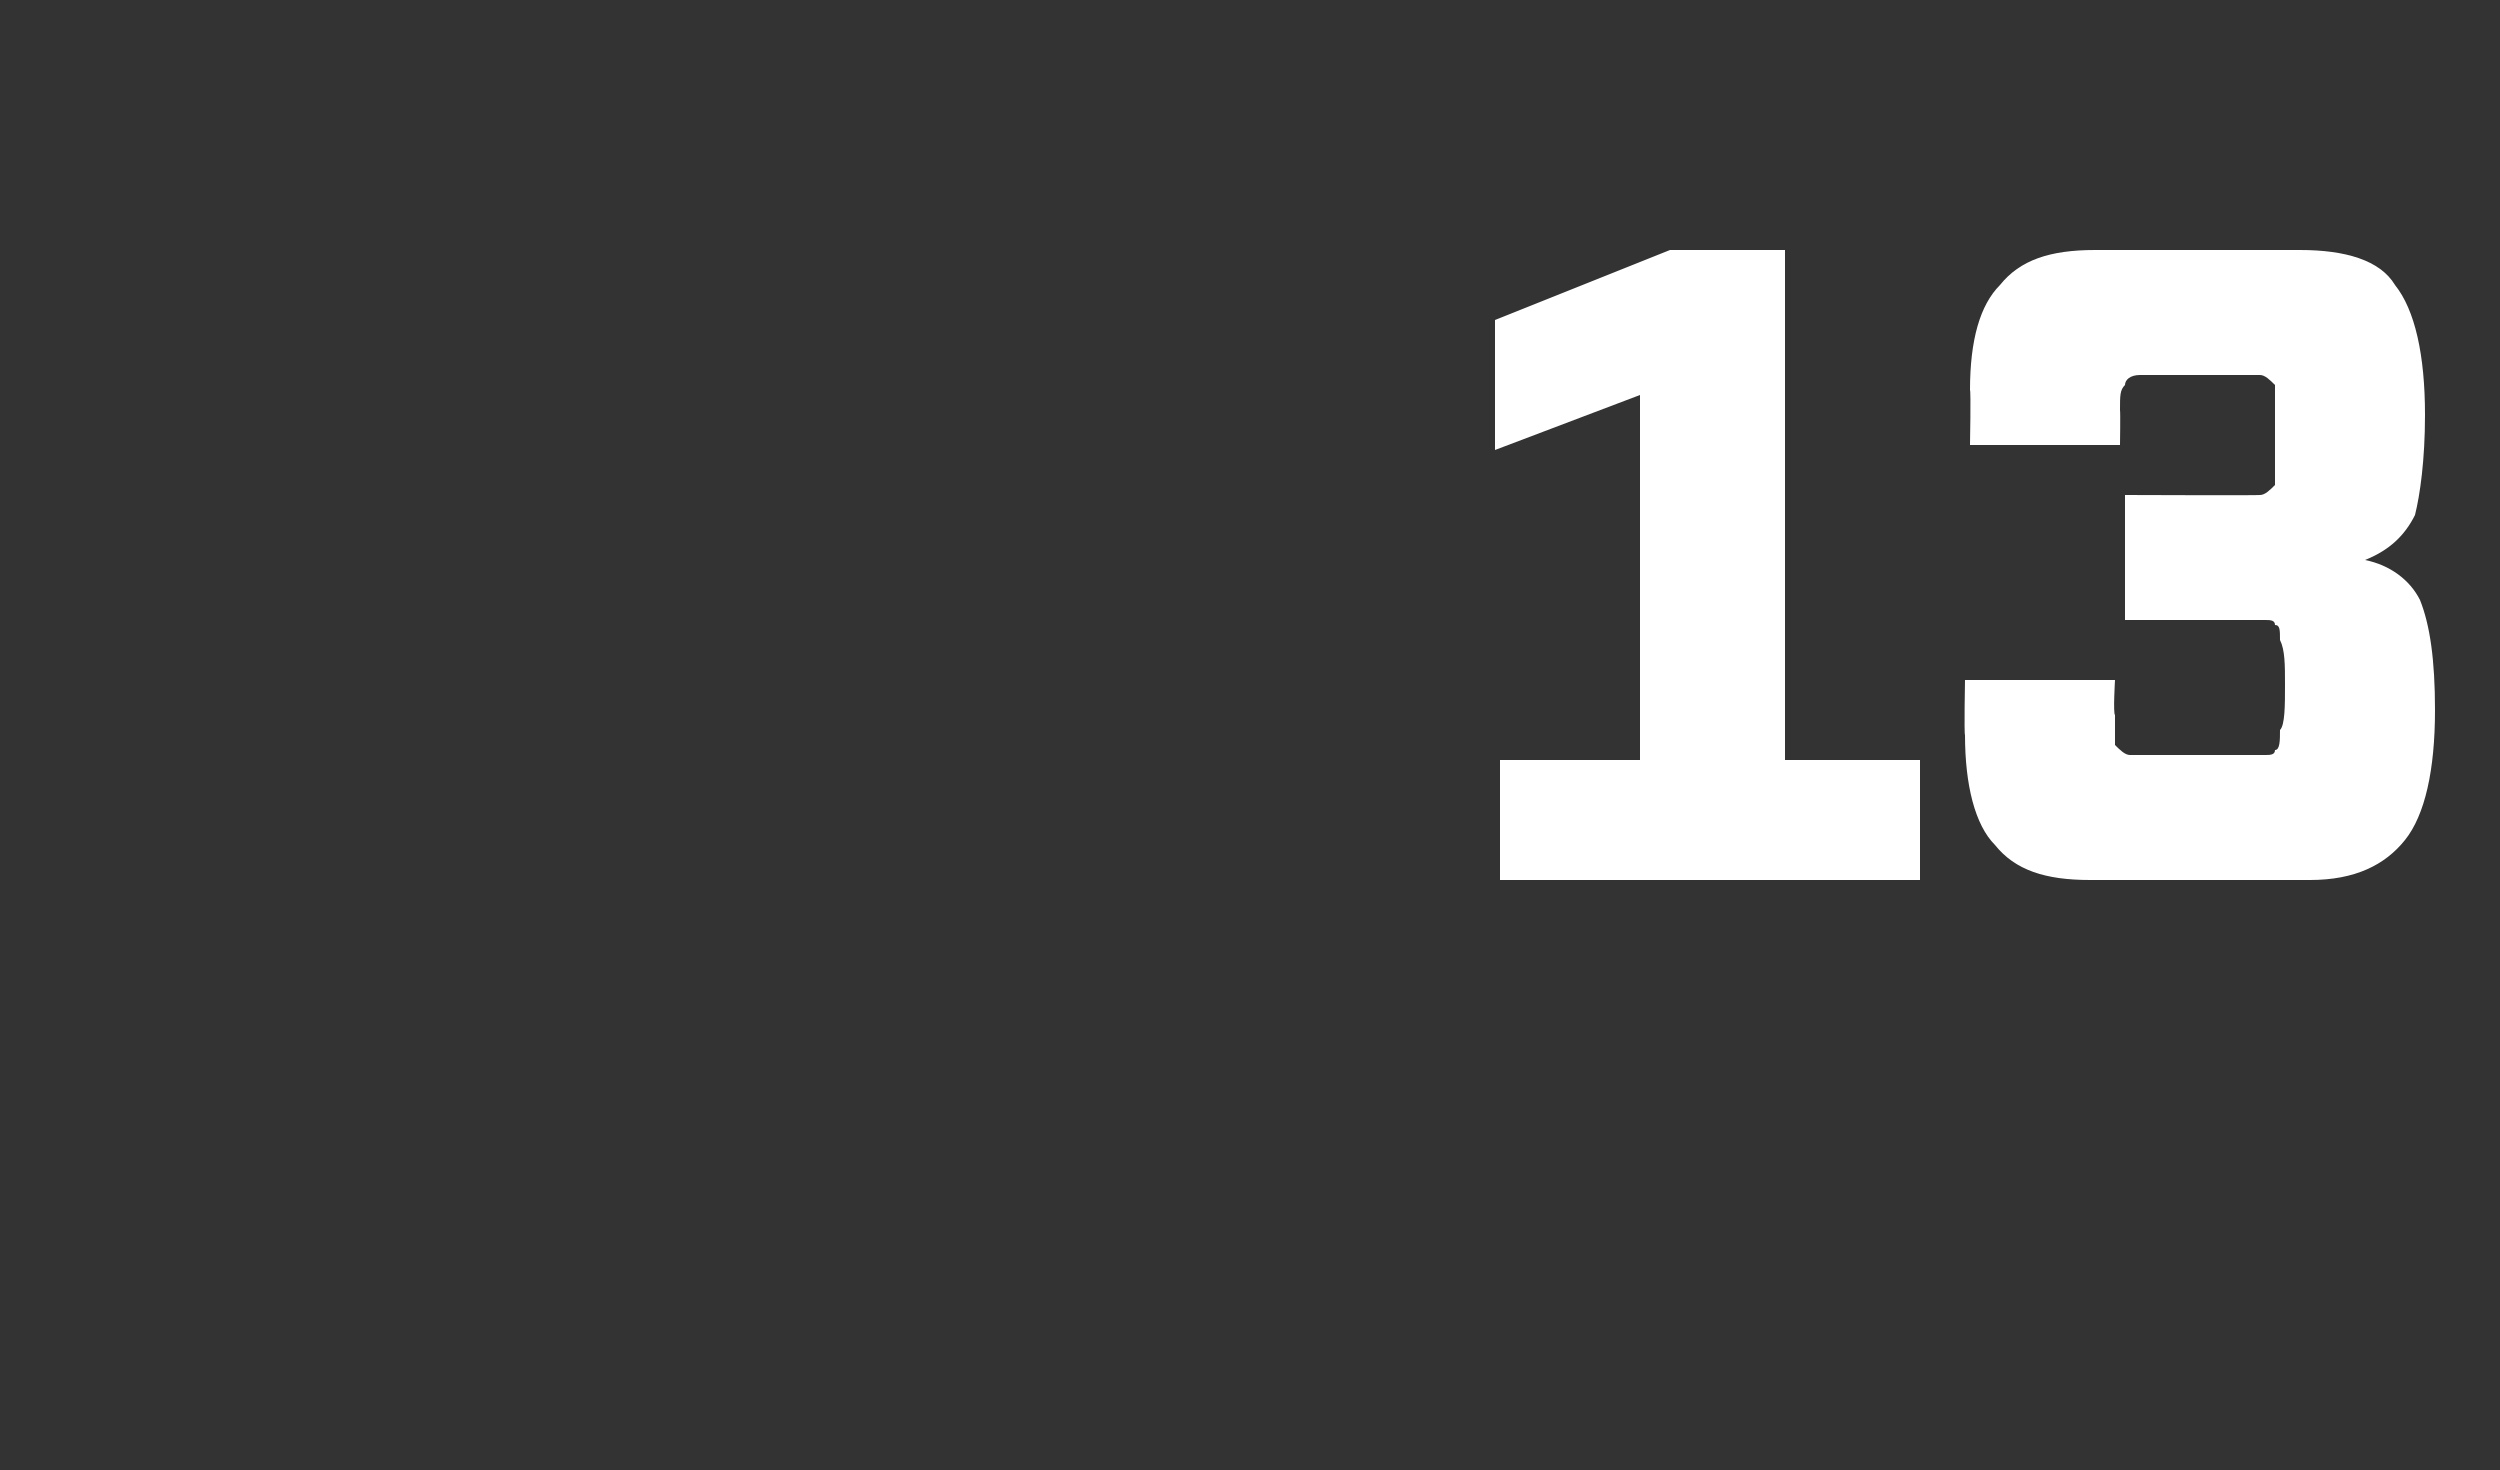 <?xml version="1.0" standalone="no"?><!DOCTYPE svg PUBLIC "-//W3C//DTD SVG 1.1//EN" "http://www.w3.org/Graphics/SVG/1.1/DTD/svg11.dtd"><svg xmlns="http://www.w3.org/2000/svg" version="1.1" width="50px" height="29.4px" viewBox="0 -3 50 29.4" style="top:-3px"><rect x="0" y="-3" width="50" height="29.4" fill="#333333" stroke="none"/><desc>13</desc><defs/><g id="Polygon160274"><path d="m35.7 12.2l2.7 0l0 2.4l-8.4 0l0-2.4l2.8 0l0-7.3l-2.9 1.1l0-2.6l3.5-1.4l2.3 0l0 10.2zm3.6-1.6l3 0c0 0-.04.67 0 .7c0 .3 0 .5 0 .6c.1.1.2.2.3.2c0 0 2.7 0 2.7 0c.1 0 .2 0 .2-.1c.1 0 .1-.2.1-.4c.1-.1.1-.5.1-.9c0-.4 0-.7-.1-.9c0-.2 0-.3-.1-.3c0-.1-.1-.1-.2-.1c.04 0-2.8 0-2.8 0l0-2.5c0 0 2.7.01 2.7 0c.1 0 .2-.1.3-.2c0-.1 0-.5 0-1c0-.5 0-.8 0-1c-.1-.1-.2-.2-.3-.2c0 0-2.4 0-2.4 0c-.2 0-.3.1-.3.2c-.1.1-.1.2-.1.5c.01.04 0 .7 0 .7l-3 0c0 0 .02-1.08 0-1.1c0-1 .2-1.7.6-2.1c.4-.5 1-.7 1.9-.7c0 0 4.1 0 4.1 0c.9 0 1.6.2 1.9.7c.4.5.6 1.4.6 2.6c0 .9-.1 1.6-.2 2c-.2.4-.5.7-1 .9c.5.1.9.4 1.1.8c.2.5.3 1.2.3 2.2c0 1.2-.2 2.1-.6 2.6c-.4.5-1 .8-1.9.8c0 0-4.4 0-4.4 0c-.9 0-1.5-.2-1.9-.7c-.4-.4-.6-1.2-.6-2.2c-.02-.02 0-1.1 0-1.1z" stroke="none" fill="#fff"/></g></svg>